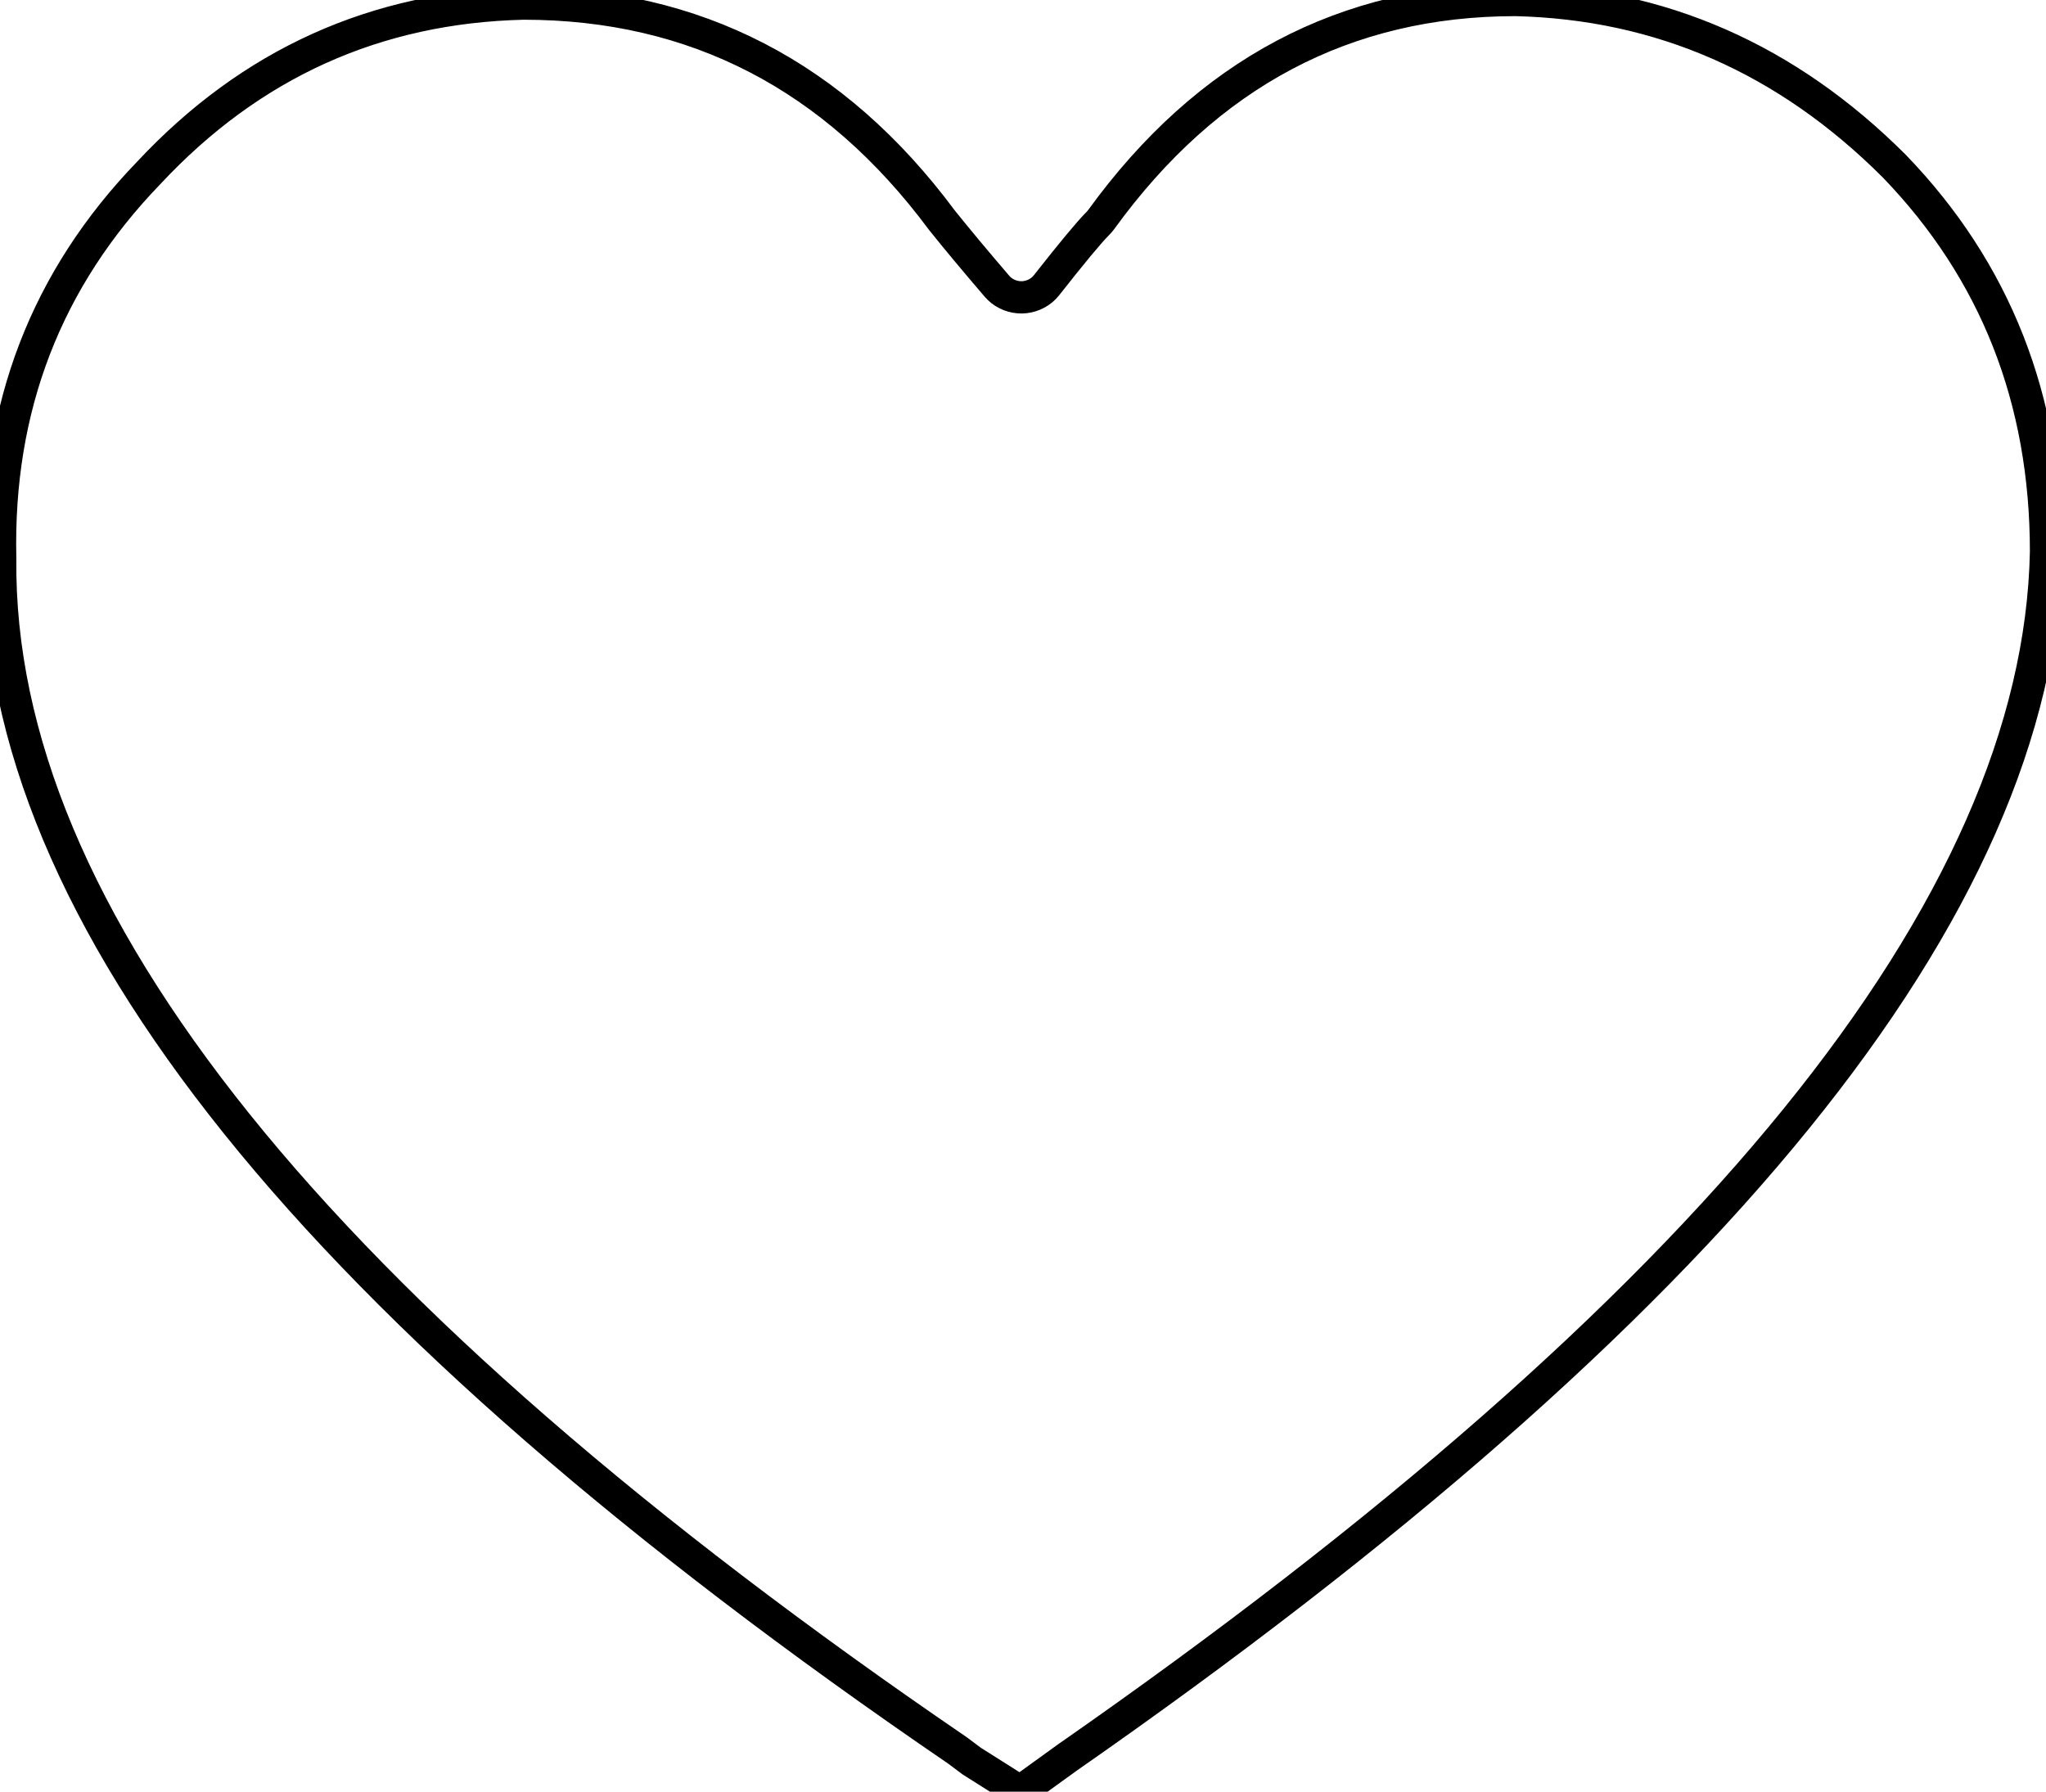 <svg viewBox="194.855 96.986 63.384 55.514" height="55.514mm" width="63.384mm" preserveAspectRatio="xMinYMin meet" version="1.1" xmlns:xlink="http://www.w3.org/1999/xlink" xmlns="http://www.w3.org/2000/svg"><style>svg * { vector-effect: non-scaling-stroke; stroke-width: 1px; }</style>
<path fill-rule="nonzero" d="M82.228 115.761Q87.155 108.964 95.059 108.959Q101.807 109.117 106.796 114.105Q111.498 118.976 111.498 126.052Q111.175 142.52 81.179 163.415L79.715 164.473L78.212 163.523L77.8 163.214Q77.782 163.201 77.764 163.188Q47.957 142.828 48.119 126.284Q48.119 126.268 48.119 126.252Q47.96 119.248 52.722 114.315Q57.468 109.231 64.335 109.07Q72.306 109.075 77.285 115.771Q77.296 115.785 77.307 115.799Q77.983 116.643 78.99 117.818Q78.991 117.82 78.993 117.822L78.993 117.822Q79.057 117.897 79.134 117.958Q79.211 118.018 79.299 118.063Q79.386 118.108 79.48 118.134Q79.575 118.161 79.673 118.169Q79.77 118.177 79.868 118.166Q79.965 118.154 80.059 118.124Q80.152 118.094 80.238 118.047Q80.324 117.999 80.399 117.936Q80.476 117.87 80.539 117.79Q81.723 116.283 82.125 115.881Q82.181 115.825 82.228 115.761Z" fill="none" stroke="#000000" transform="matrix(1,0,0,1,146.742,-11.973)"></path></svg>